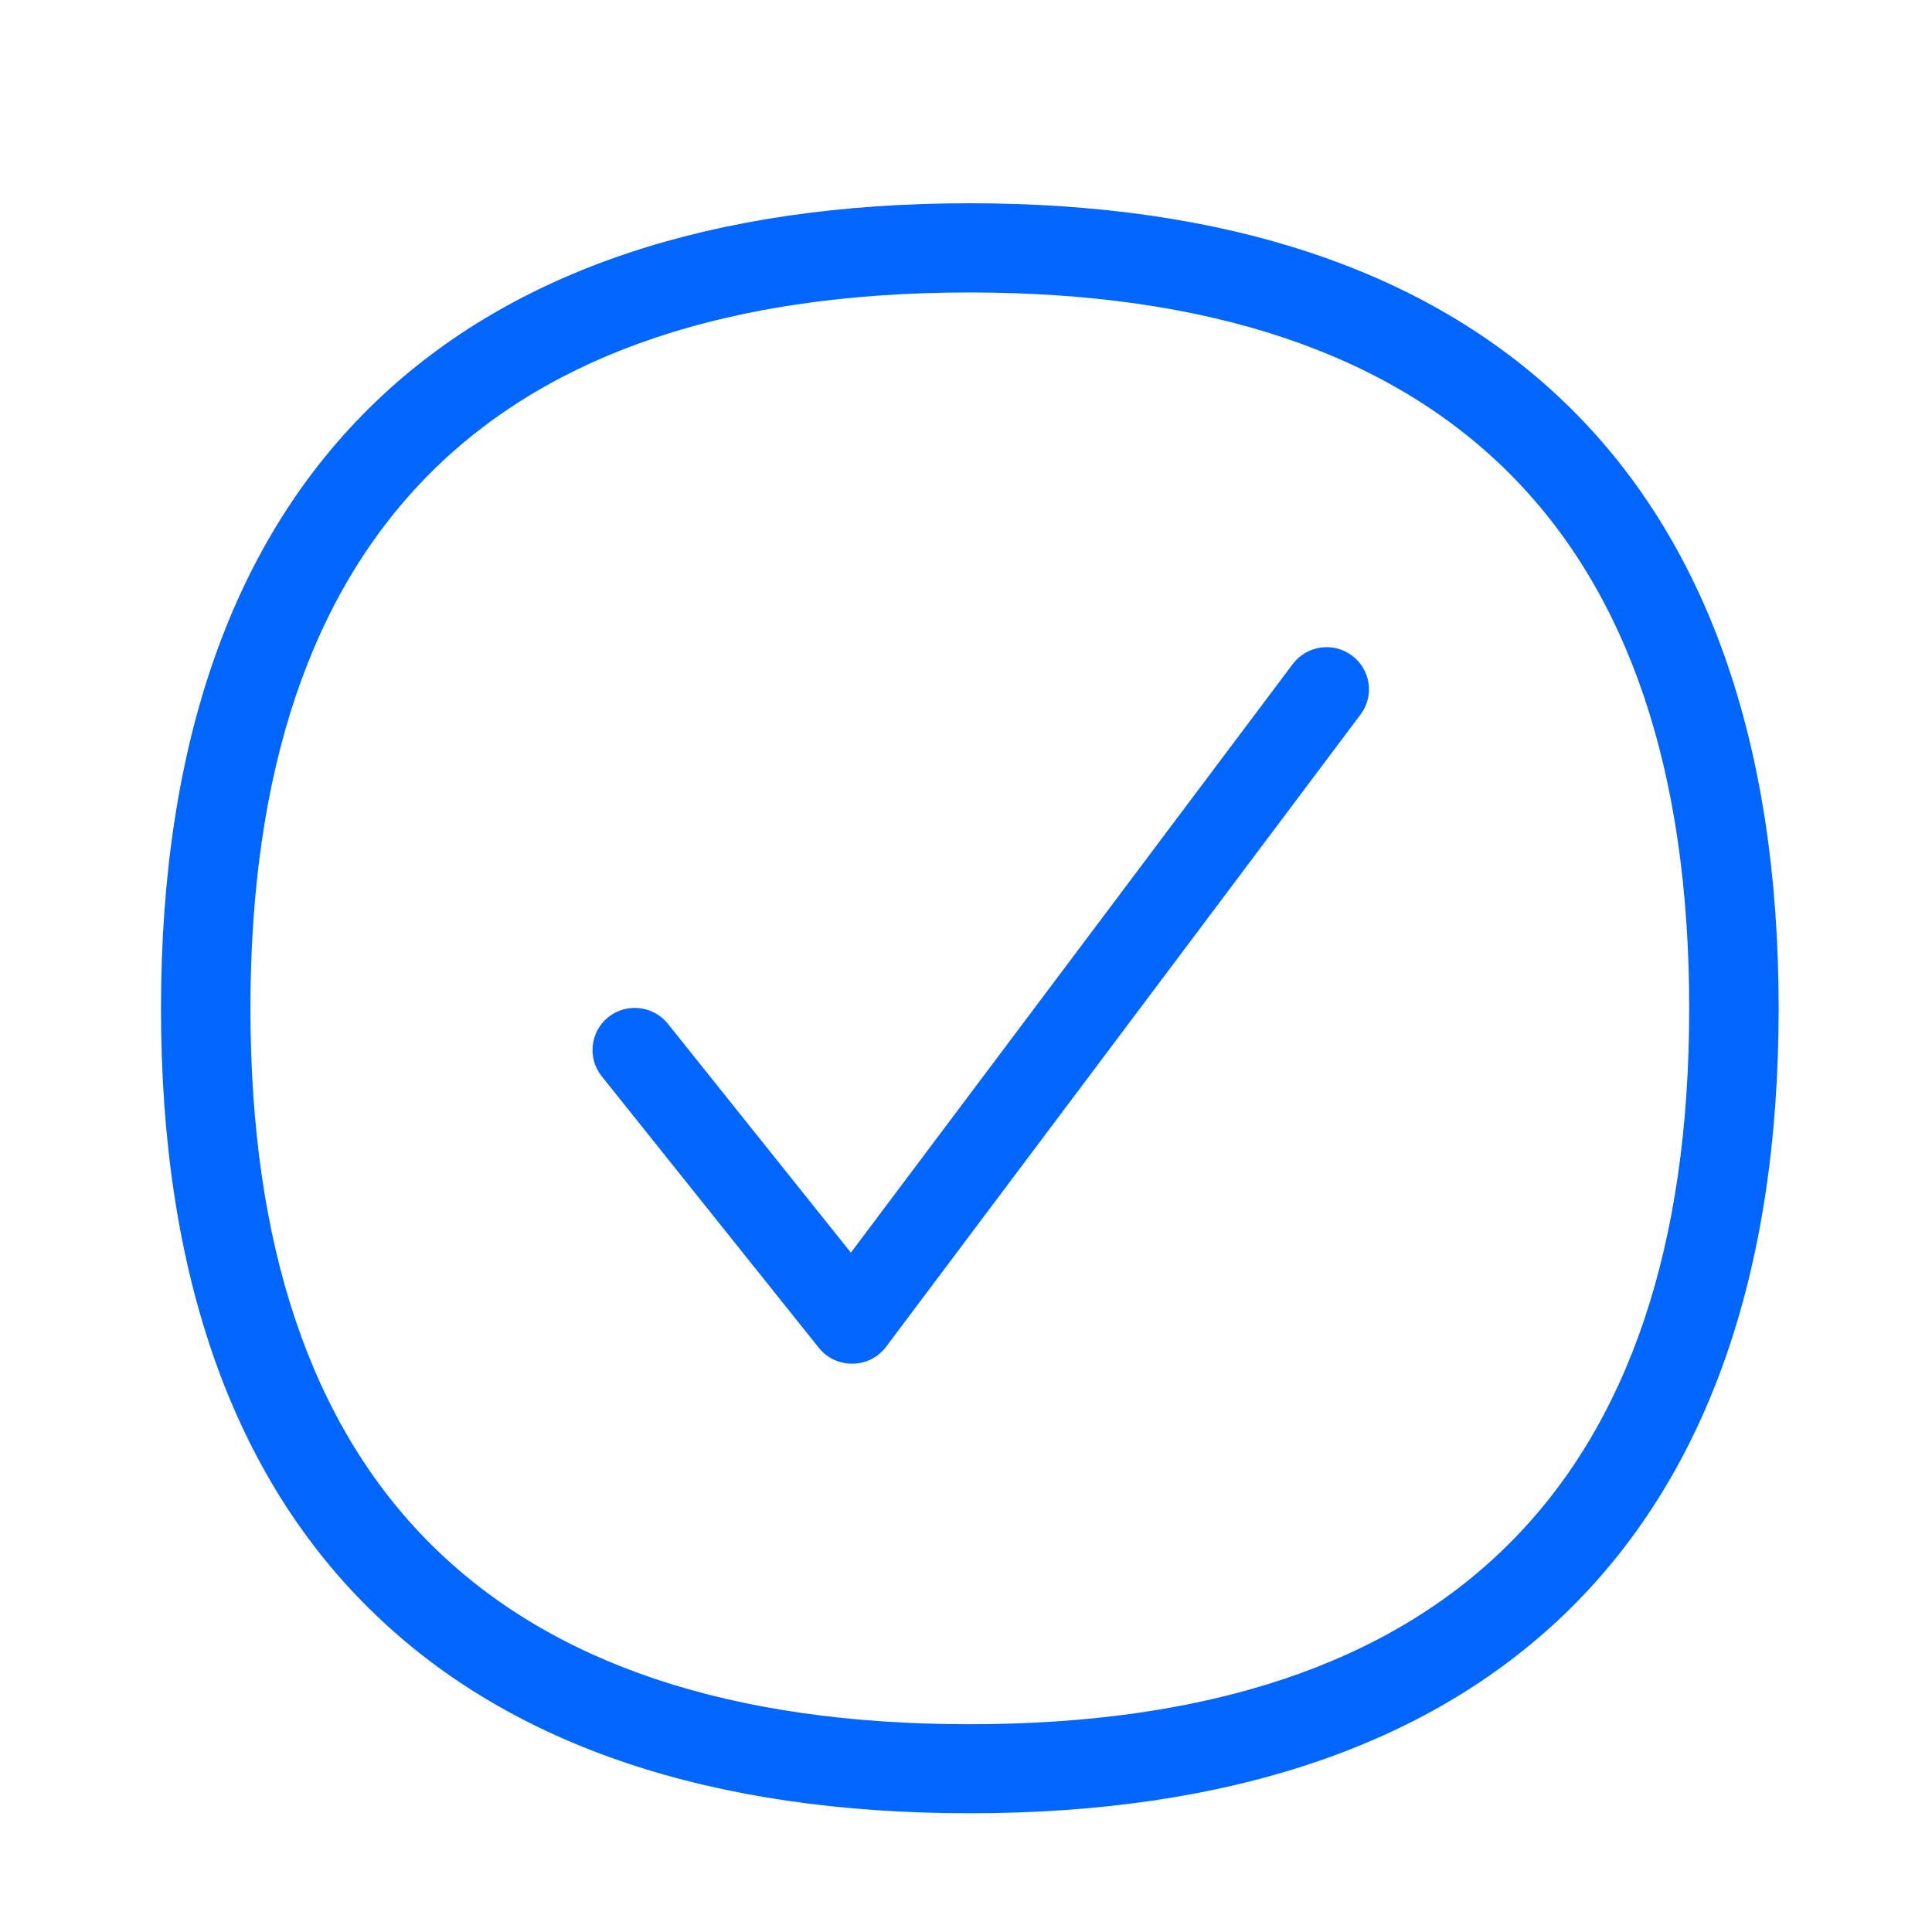 <svg width="24" height="24" viewBox="0 0 24 24" fill="none" xmlns="http://www.w3.org/2000/svg">
<path d="M12.044 22.525C8.852 22.525 6.369 21.695 4.666 20.06C2.896 18.364 2 15.831 2 12.529C2 9.226 2.896 6.69 4.666 4.992C6.369 3.357 8.855 2.525 12.044 2.525C15.237 2.525 17.72 3.354 19.426 4.989C21.198 6.688 22.095 9.224 22.095 12.526C22.095 15.829 21.196 18.362 19.426 20.06C17.72 21.695 15.237 22.525 12.044 22.525ZM12.044 3.633C6.117 3.633 3.111 6.625 3.111 12.529C3.111 18.427 6.117 21.419 12.044 21.419C17.974 21.419 20.984 18.427 20.984 12.529C20.984 6.628 17.974 3.633 12.044 3.633Z" fill="#0066FF"/>
<path d="M10.584 16.94C10.424 16.94 10.272 16.869 10.172 16.743L7.475 13.37C7.294 13.144 7.332 12.814 7.558 12.634C7.784 12.455 8.116 12.492 8.296 12.717L10.57 15.561L16.059 8.249C16.233 8.018 16.563 7.97 16.795 8.144C17.027 8.317 17.075 8.645 16.901 8.876L11.008 16.729C10.911 16.86 10.759 16.937 10.596 16.94H10.584Z" fill="#0066FF"/>
</svg>
